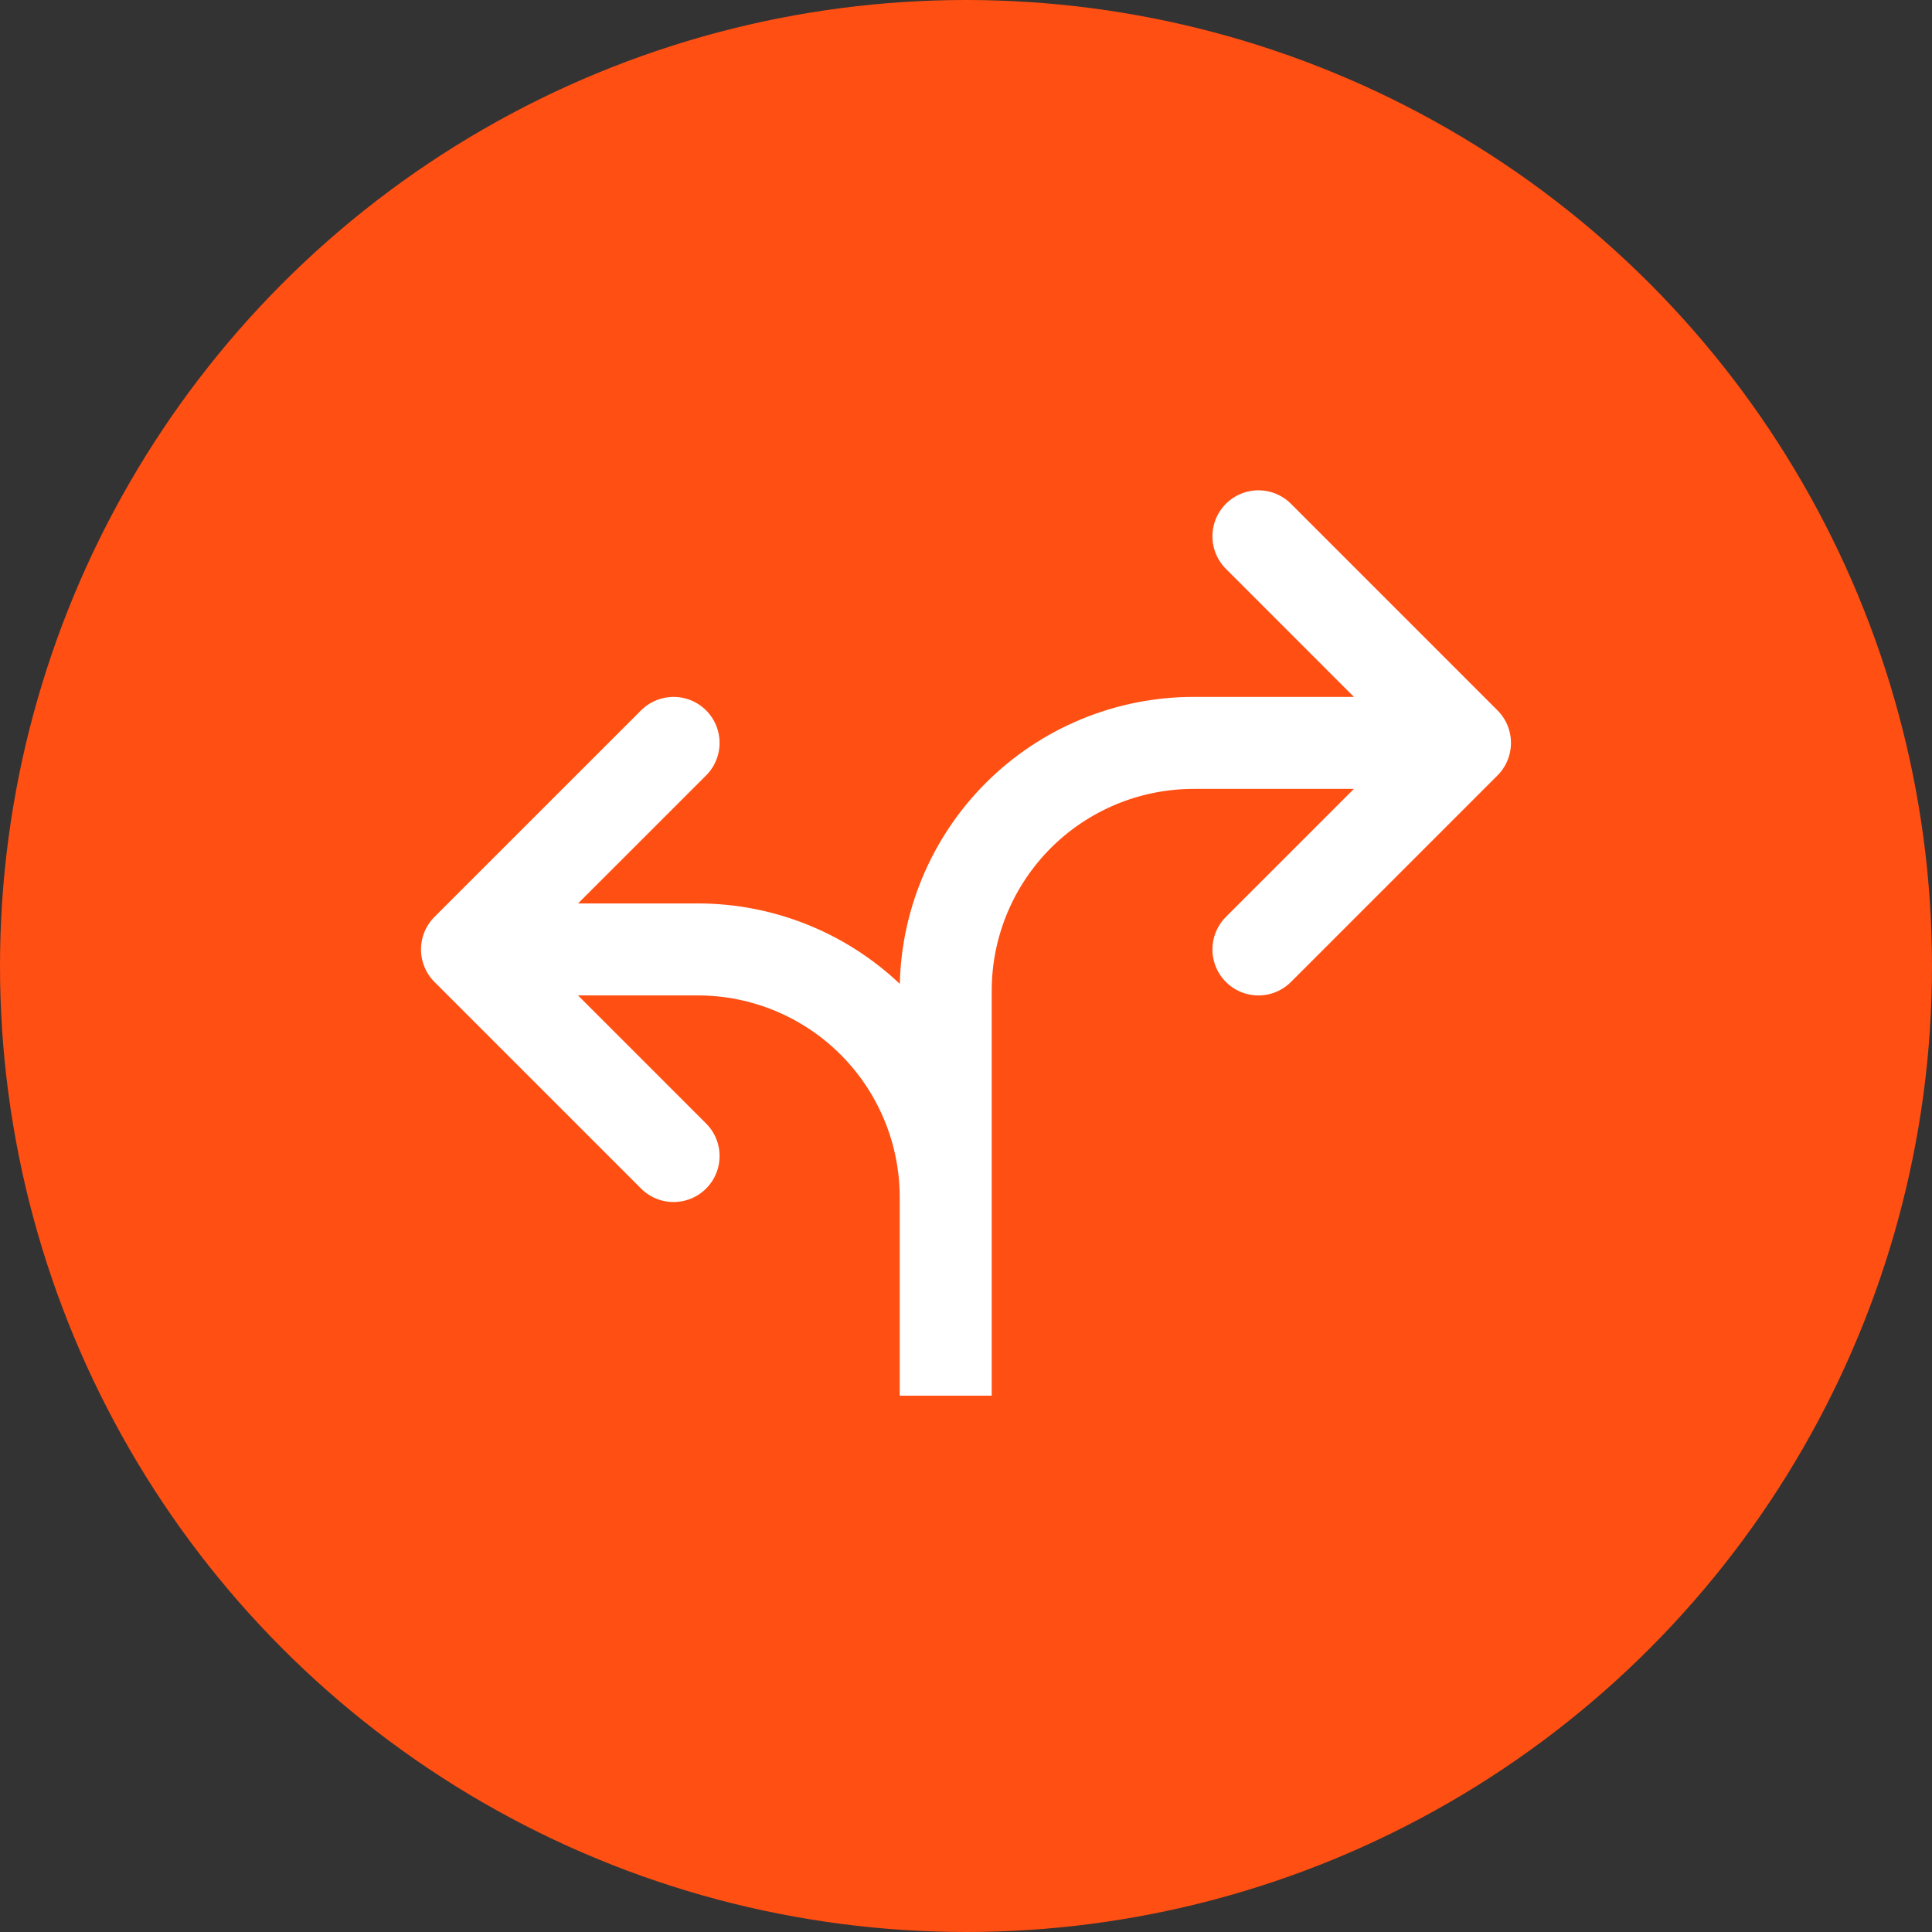 <?xml version="1.0" encoding="UTF-8"?> <svg xmlns="http://www.w3.org/2000/svg" width="42" height="42" viewBox="0 0 42 42" fill="none"><rect x="0" y="0" width="42" height="42" fill="#333333" stroke="none"/><g clip-path="url(#clip0_3412_827)"><circle cx="21" cy="21" r="21" fill="#FF4F12"></circle><path d="M27.357 20.64L31.847 16.15M31.847 16.15L27.357 11.659M31.847 16.15H25.948C24.519 16.15 23.148 16.718 22.137 17.728C21.127 18.739 20.559 20.109 20.559 21.538V30.341V26.029C20.559 24.6 19.991 23.229 18.981 22.219C17.97 21.208 16.6 20.64 15.171 20.64H10.152M14.643 16.15L10.152 20.64M10.152 20.64L14.643 25.131" stroke="white" stroke-width="2" stroke-linecap="round"></path></g><defs><clipPath id="clip0_3412_827"><rect width="42" height="42" fill="white"></rect></clipPath></defs></svg> 